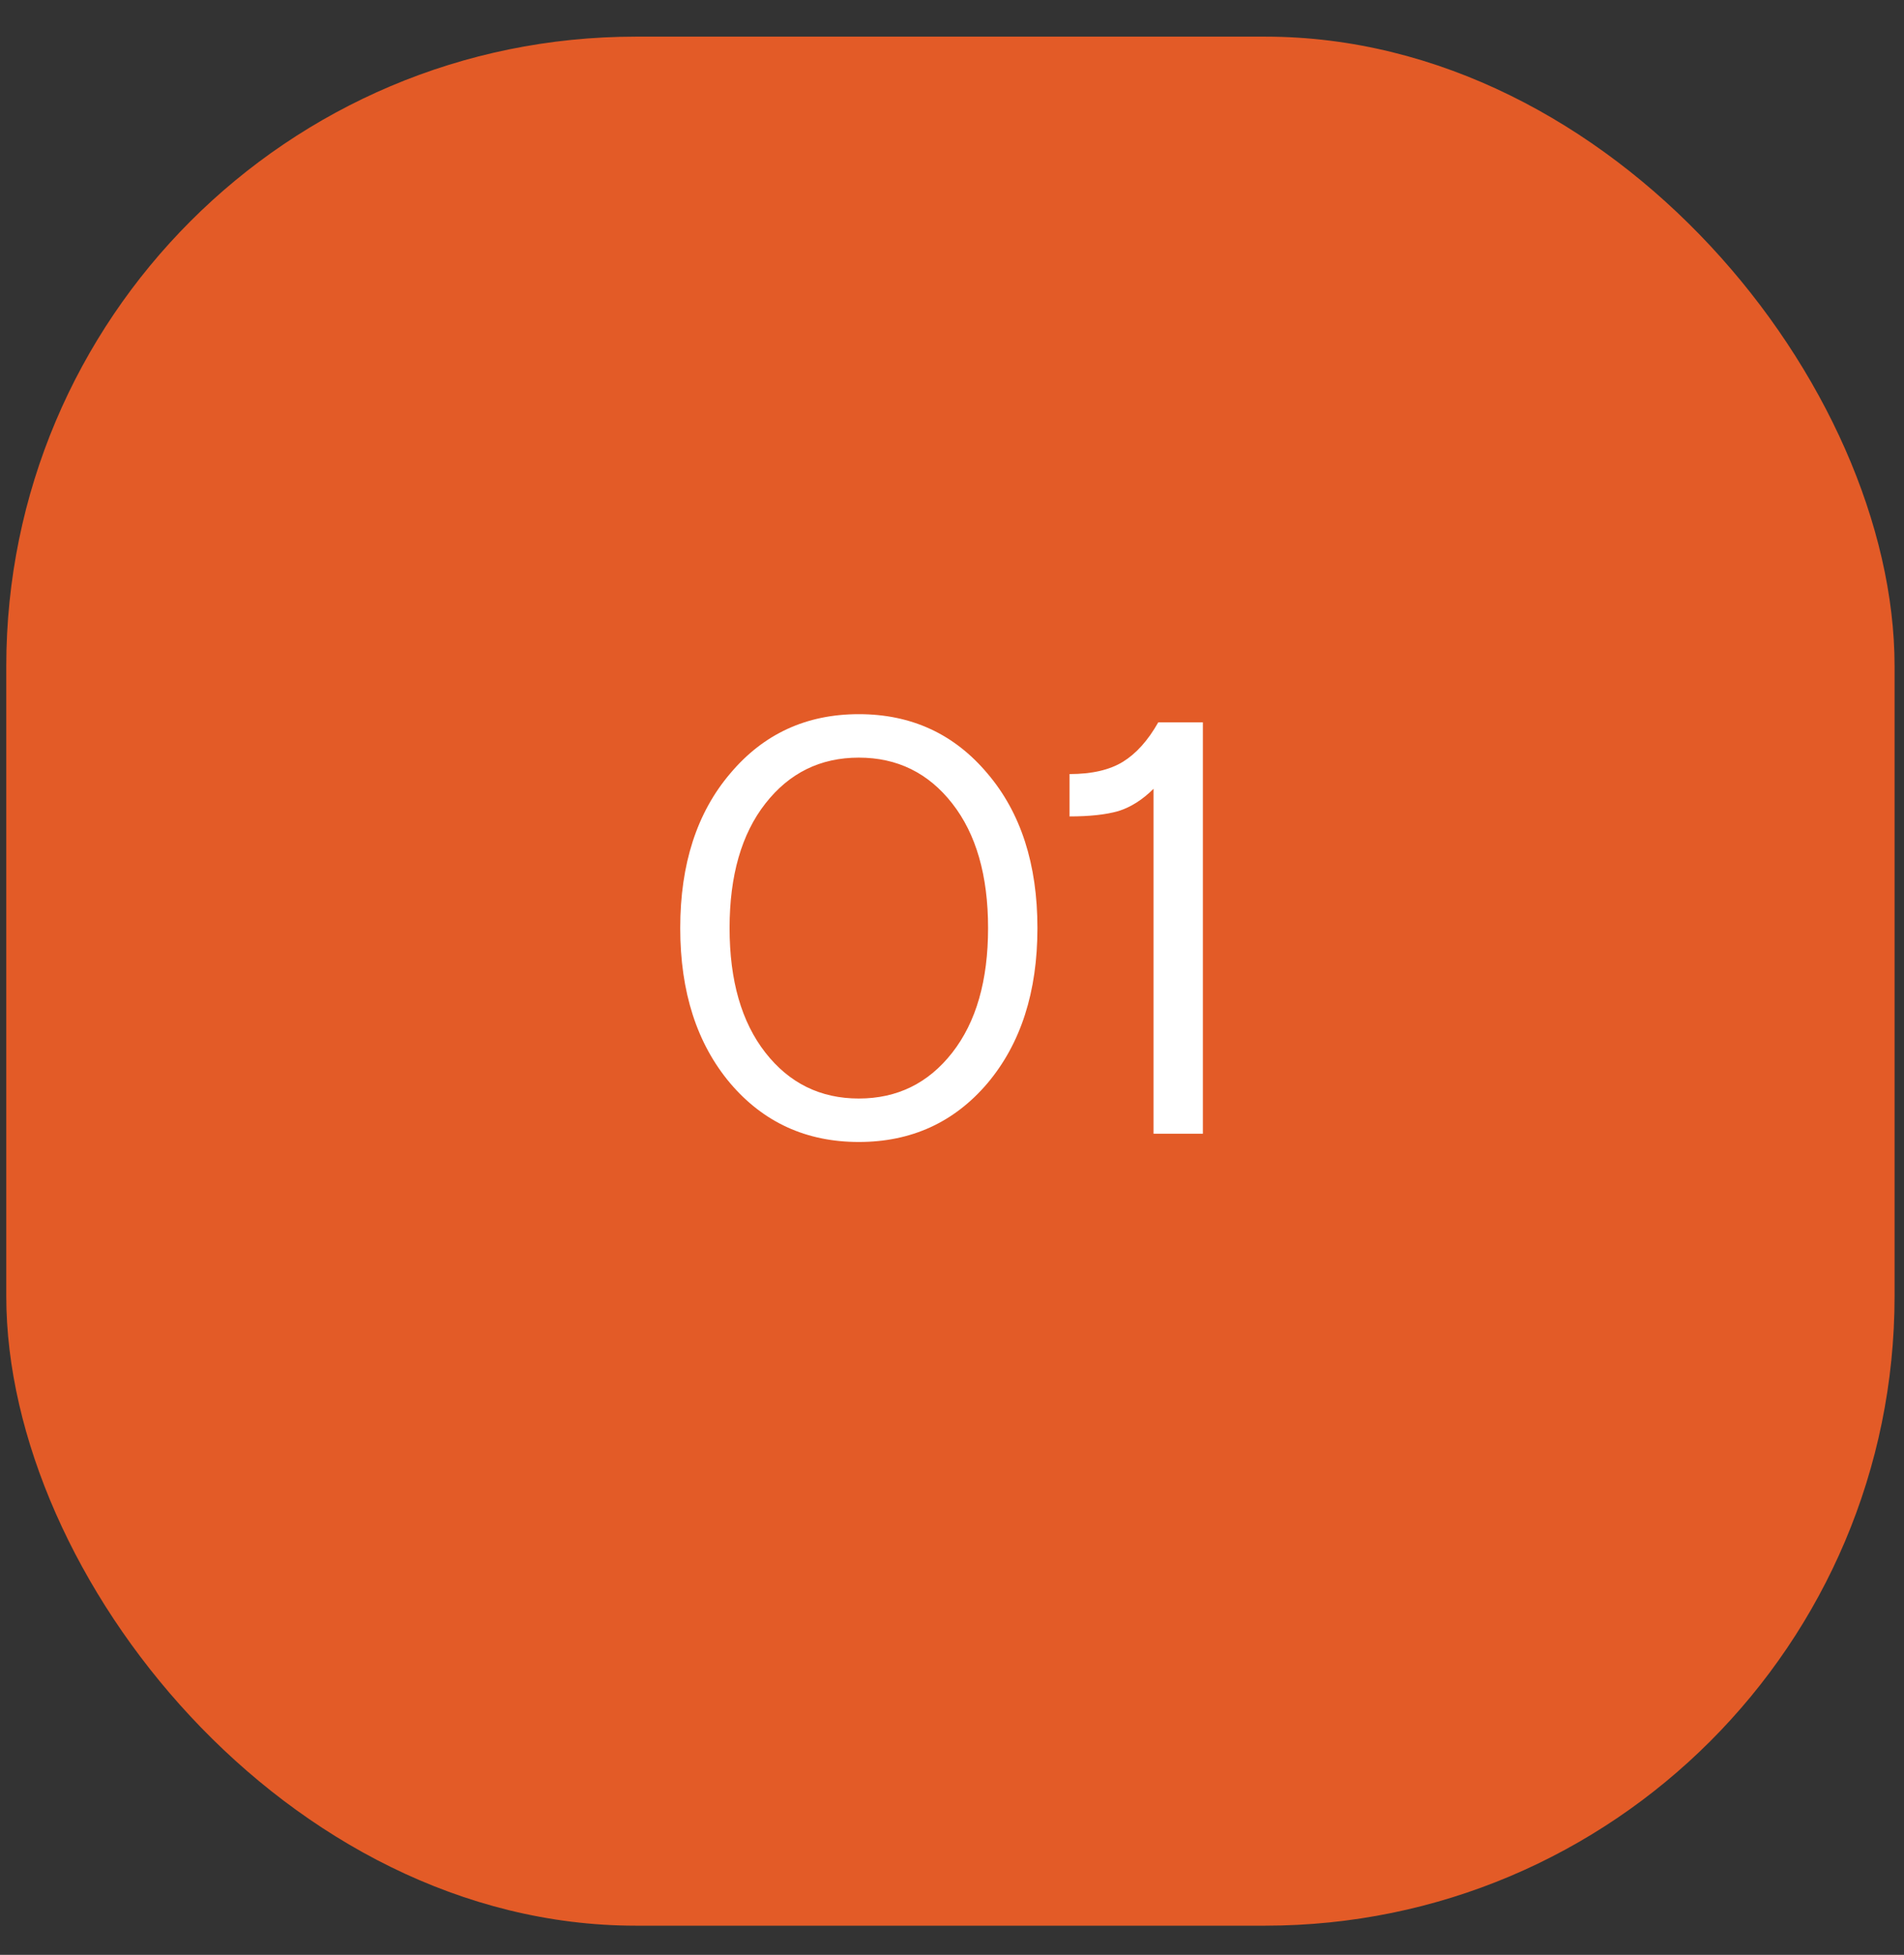 <?xml version="1.0" encoding="UTF-8"?> <svg xmlns="http://www.w3.org/2000/svg" width="38" height="39" viewBox="0 0 38 39" fill="none"><rect x="0" y="0" width="38" height="39" fill="#333333" stroke="none"/> <rect x="0.125" y="0.731" width="37.687" height="37.687" rx="12.562" fill="#E35B27"></rect> <path d="M19.708 15.432C20.373 16.213 20.705 17.241 20.705 18.515C20.705 19.79 20.373 20.821 19.708 21.611C19.044 22.392 18.188 22.783 17.14 22.783C16.093 22.783 15.237 22.392 14.573 21.611C13.908 20.821 13.576 19.79 13.576 18.515C13.576 17.241 13.908 16.213 14.573 15.432C15.237 14.642 16.093 14.248 17.14 14.248C18.188 14.248 19.044 14.642 19.708 15.432ZM15.276 21.001C15.753 21.611 16.374 21.916 17.14 21.916C17.907 21.916 18.528 21.611 19.005 21.001C19.482 20.391 19.72 19.563 19.72 18.515C19.72 17.468 19.482 16.639 19.005 16.03C18.528 15.42 17.907 15.115 17.14 15.115C16.374 15.115 15.753 15.42 15.276 16.03C14.799 16.639 14.561 17.468 14.561 18.515C14.561 19.563 14.799 20.391 15.276 21.001ZM21.346 16.288V15.443C21.791 15.443 22.147 15.361 22.413 15.197C22.678 15.033 22.913 14.771 23.116 14.412H24.007V22.619H23.022V15.737C22.803 15.955 22.569 16.104 22.319 16.182C22.069 16.253 21.744 16.288 21.346 16.288Z" fill="white"></path> </svg> 